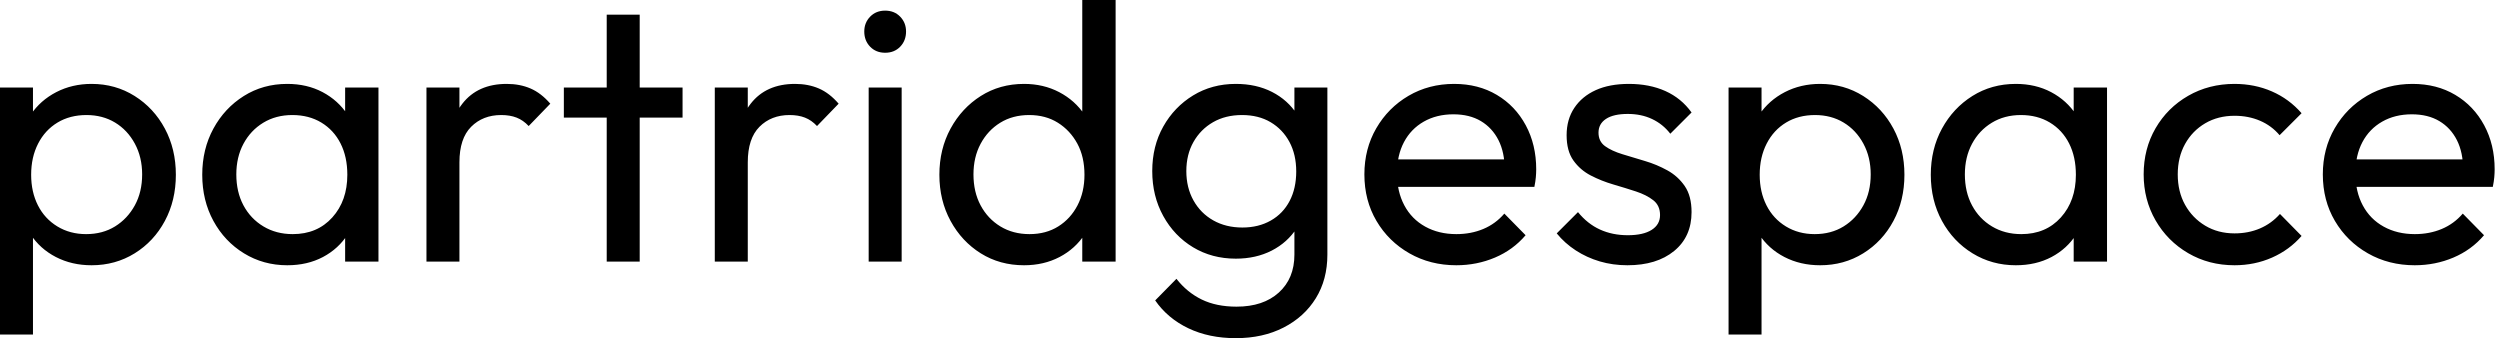 <svg baseProfile="full" height="28" version="1.1" viewBox="0 0 207 28" width="207" xmlns="http://www.w3.org/2000/svg" xmlns:ev="http://www.w3.org/2001/xml-events" xmlns:xlink="http://www.w3.org/1999/xlink"><defs /><g><path d="M9.586 21.963Q7.948 21.963 6.628 21.281Q5.309 20.598 4.52 19.385Q3.731 18.171 3.64 16.624V12.286Q3.731 10.709 4.535 9.51Q5.339 8.312 6.659 7.629Q7.978 6.947 9.586 6.947Q11.558 6.947 13.151 7.948Q14.743 8.949 15.653 10.648Q16.563 12.347 16.563 14.47Q16.563 16.594 15.653 18.293Q14.743 19.991 13.151 20.977Q11.558 21.963 9.586 21.963ZM2.002 27.697V7.25H4.732V11.042L4.217 14.531L4.732 18.05V27.697ZM9.131 19.385Q10.496 19.385 11.528 18.748Q12.559 18.111 13.166 17.003Q13.772 15.896 13.772 14.44Q13.772 13.014 13.166 11.892Q12.559 10.769 11.528 10.147Q10.496 9.525 9.161 9.525Q7.796 9.525 6.765 10.147Q5.733 10.769 5.157 11.892Q4.581 13.014 4.581 14.47Q4.581 15.896 5.142 17.003Q5.703 18.111 6.75 18.748Q7.796 19.385 9.131 19.385Z M25.785 21.963Q23.814 21.963 22.206 20.977Q20.598 19.991 19.673 18.293Q18.748 16.594 18.748 14.47Q18.748 12.347 19.673 10.648Q20.598 8.949 22.191 7.948Q23.783 6.947 25.785 6.947Q27.424 6.947 28.713 7.629Q30.002 8.312 30.791 9.51Q31.58 10.709 31.671 12.286V16.624Q31.58 18.171 30.806 19.385Q30.033 20.598 28.743 21.281Q27.454 21.963 25.785 21.963ZM26.241 19.385Q28.273 19.385 29.517 18.004Q30.761 16.624 30.761 14.47Q30.761 12.984 30.199 11.876Q29.638 10.769 28.607 10.147Q27.575 9.525 26.21 9.525Q24.845 9.525 23.798 10.163Q22.752 10.8 22.16 11.907Q21.569 13.014 21.569 14.44Q21.569 15.896 22.16 17.003Q22.752 18.111 23.814 18.748Q24.875 19.385 26.241 19.385ZM30.579 21.66V17.777L31.094 14.258L30.579 10.769V7.25H33.339V21.66Z M37.313 21.66V7.25H40.043V21.66ZM40.043 13.439 39.012 12.984Q39.012 10.223 40.286 8.585Q41.56 6.947 43.957 6.947Q45.049 6.947 45.928 7.326Q46.808 7.705 47.567 8.585L45.777 10.436Q45.322 9.95 44.776 9.738Q44.23 9.525 43.502 9.525Q41.985 9.525 41.014 10.496Q40.043 11.467 40.043 13.439Z M52.238 21.66V1.213H54.969V21.66ZM48.689 9.738V7.25H58.518V9.738Z M61.187 21.66V7.25H63.918V21.66ZM63.918 13.439 62.886 12.984Q62.886 10.223 64.16 8.585Q65.434 6.947 67.831 6.947Q68.923 6.947 69.803 7.326Q70.683 7.705 71.441 8.585L69.651 10.436Q69.196 9.95 68.65 9.738Q68.104 9.525 67.376 9.525Q65.859 9.525 64.888 10.496Q63.918 11.467 63.918 13.439Z M73.928 21.66V7.25H76.659V21.66ZM75.294 4.368Q74.535 4.368 74.05 3.868Q73.564 3.367 73.564 2.609Q73.564 1.881 74.05 1.38Q74.535 0.88 75.294 0.88Q76.052 0.88 76.537 1.38Q77.023 1.881 77.023 2.609Q77.023 3.367 76.537 3.868Q76.052 4.368 75.294 4.368Z M86.791 21.963Q84.789 21.963 83.211 20.977Q81.634 19.991 80.709 18.293Q79.783 16.594 79.783 14.47Q79.783 12.347 80.709 10.648Q81.634 8.949 83.211 7.948Q84.789 6.947 86.791 6.947Q88.399 6.947 89.703 7.629Q91.008 8.312 91.811 9.51Q92.615 10.709 92.706 12.286V16.624Q92.615 18.171 91.827 19.385Q91.038 20.598 89.733 21.281Q88.429 21.963 86.791 21.963ZM87.246 19.385Q88.611 19.385 89.627 18.748Q90.644 18.111 91.22 17.003Q91.796 15.896 91.796 14.47Q91.796 12.984 91.205 11.892Q90.613 10.8 89.597 10.163Q88.581 9.525 87.216 9.525Q85.85 9.525 84.819 10.163Q83.788 10.8 83.196 11.907Q82.605 13.014 82.605 14.44Q82.605 15.896 83.196 17.003Q83.788 18.111 84.834 18.748Q85.881 19.385 87.246 19.385ZM94.375 21.66H91.614V17.777L92.13 14.258L91.614 10.769V0.0H94.375Z M104.325 28.0Q102.111 28.0 100.397 27.181Q98.683 26.362 97.651 24.875L99.411 23.086Q100.29 24.208 101.504 24.8Q102.717 25.391 104.386 25.391Q106.6 25.391 107.889 24.223Q109.179 23.055 109.179 21.083V17.504L109.664 14.258L109.179 11.042V7.25H111.909V21.083Q111.909 23.146 110.953 24.693Q109.998 26.241 108.284 27.12Q106.57 28.0 104.325 28.0ZM104.325 21.417Q102.353 21.417 100.791 20.477Q99.229 19.536 98.319 17.883Q97.408 16.23 97.408 14.167Q97.408 12.104 98.319 10.481Q99.229 8.858 100.791 7.902Q102.353 6.947 104.325 6.947Q106.024 6.947 107.328 7.614Q108.633 8.282 109.406 9.48Q110.18 10.678 110.241 12.286V16.108Q110.15 17.686 109.376 18.884Q108.602 20.082 107.298 20.75Q105.993 21.417 104.325 21.417ZM104.871 18.839Q106.206 18.839 107.222 18.262Q108.238 17.686 108.784 16.639Q109.33 15.593 109.33 14.197Q109.33 12.802 108.769 11.755Q108.208 10.709 107.207 10.117Q106.206 9.525 104.841 9.525Q103.476 9.525 102.444 10.117Q101.413 10.709 100.821 11.755Q100.23 12.802 100.23 14.167Q100.23 15.532 100.821 16.594Q101.413 17.655 102.459 18.247Q103.506 18.839 104.871 18.839Z M122.587 21.963Q120.433 21.963 118.704 20.977Q116.975 19.991 115.974 18.293Q114.973 16.594 114.973 14.44Q114.973 12.316 115.959 10.618Q116.945 8.919 118.628 7.933Q120.312 6.947 122.405 6.947Q124.407 6.947 125.939 7.857Q127.471 8.767 128.336 10.375Q129.2 11.983 129.2 14.015Q129.2 14.319 129.17 14.667Q129.14 15.016 129.049 15.471H116.884V13.196H127.593L126.592 14.076Q126.592 12.62 126.076 11.603Q125.56 10.587 124.62 10.026Q123.679 9.465 122.345 9.465Q120.949 9.465 119.887 10.072Q118.826 10.678 118.249 11.77Q117.673 12.862 117.673 14.349Q117.673 15.866 118.28 17.003Q118.886 18.141 120.009 18.763Q121.131 19.385 122.587 19.385Q123.801 19.385 124.817 18.96Q125.833 18.535 126.561 17.686L128.321 19.476Q127.289 20.689 125.788 21.326Q124.286 21.963 122.587 21.963Z M136.754 21.963Q135.541 21.963 134.464 21.645Q133.387 21.326 132.477 20.735Q131.567 20.143 130.899 19.324L132.659 17.564Q133.447 18.535 134.479 19.005Q135.51 19.476 136.784 19.476Q138.059 19.476 138.756 19.036Q139.454 18.596 139.454 17.807Q139.454 17.018 138.893 16.579Q138.332 16.139 137.452 15.85Q136.572 15.562 135.586 15.274Q134.6 14.986 133.72 14.531Q132.841 14.076 132.28 13.287Q131.718 12.498 131.718 11.194Q131.718 9.889 132.355 8.934Q132.992 7.978 134.13 7.463Q135.268 6.947 136.875 6.947Q138.574 6.947 139.894 7.538Q141.213 8.13 142.063 9.313L140.303 11.073Q139.697 10.284 138.802 9.859Q137.907 9.434 136.784 9.434Q135.601 9.434 134.979 9.844Q134.358 10.254 134.358 10.982Q134.358 11.71 134.904 12.104Q135.45 12.498 136.345 12.771Q137.239 13.044 138.21 13.333Q139.181 13.621 140.061 14.106Q140.94 14.592 141.502 15.411Q142.063 16.23 142.063 17.564Q142.063 19.597 140.622 20.78Q139.181 21.963 136.754 21.963Z M152.711 21.963Q151.073 21.963 149.753 21.281Q148.433 20.598 147.645 19.385Q146.856 18.171 146.765 16.624V12.286Q146.856 10.709 147.66 9.51Q148.464 8.312 149.783 7.629Q151.103 6.947 152.711 6.947Q154.683 6.947 156.275 7.948Q157.868 8.949 158.778 10.648Q159.688 12.347 159.688 14.47Q159.688 16.594 158.778 18.293Q157.868 19.991 156.275 20.977Q154.683 21.963 152.711 21.963ZM145.127 27.697V7.25H147.857V11.042L147.341 14.531L147.857 18.05V27.697ZM152.256 19.385Q153.621 19.385 154.652 18.748Q155.684 18.111 156.29 17.003Q156.897 15.896 156.897 14.44Q156.897 13.014 156.29 11.892Q155.684 10.769 154.652 10.147Q153.621 9.525 152.286 9.525Q150.921 9.525 149.889 10.147Q148.858 10.769 148.282 11.892Q147.705 13.014 147.705 14.47Q147.705 15.896 148.267 17.003Q148.828 18.111 149.874 18.748Q150.921 19.385 152.256 19.385Z M168.91 21.963Q166.938 21.963 165.33 20.977Q163.723 19.991 162.797 18.293Q161.872 16.594 161.872 14.47Q161.872 12.347 162.797 10.648Q163.723 8.949 165.315 7.948Q166.908 6.947 168.91 6.947Q170.548 6.947 171.837 7.629Q173.127 8.312 173.915 9.51Q174.704 10.709 174.795 12.286V16.624Q174.704 18.171 173.931 19.385Q173.157 20.598 171.868 21.281Q170.579 21.963 168.91 21.963ZM169.365 19.385Q171.398 19.385 172.641 18.004Q173.885 16.624 173.885 14.47Q173.885 12.984 173.324 11.876Q172.763 10.769 171.731 10.147Q170.7 9.525 169.335 9.525Q167.97 9.525 166.923 10.163Q165.876 10.8 165.285 11.907Q164.693 13.014 164.693 14.44Q164.693 15.896 165.285 17.003Q165.876 18.111 166.938 18.748Q168.0 19.385 169.365 19.385ZM173.703 21.66V17.777L174.219 14.258L173.703 10.769V7.25H176.464V21.66Z M187.021 21.963Q184.897 21.963 183.183 20.962Q181.469 19.961 180.483 18.247Q179.497 16.533 179.497 14.44Q179.497 12.316 180.483 10.618Q181.469 8.919 183.183 7.933Q184.897 6.947 187.021 6.947Q188.689 6.947 190.115 7.569Q191.541 8.191 192.572 9.374L190.752 11.194Q190.085 10.405 189.129 9.996Q188.173 9.586 187.021 9.586Q185.655 9.586 184.594 10.208Q183.532 10.83 182.925 11.922Q182.319 13.014 182.319 14.44Q182.319 15.866 182.925 16.958Q183.532 18.05 184.594 18.687Q185.655 19.324 187.021 19.324Q188.173 19.324 189.129 18.914Q190.085 18.505 190.782 17.716L192.572 19.536Q191.571 20.689 190.13 21.326Q188.689 21.963 187.021 21.963Z M201.946 21.963Q199.792 21.963 198.063 20.977Q196.334 19.991 195.333 18.293Q194.332 16.594 194.332 14.44Q194.332 12.316 195.317 10.618Q196.303 8.919 197.987 7.933Q199.671 6.947 201.764 6.947Q203.766 6.947 205.298 7.857Q206.83 8.767 207.694 10.375Q208.559 11.983 208.559 14.015Q208.559 14.319 208.529 14.667Q208.498 15.016 208.407 15.471H196.243V13.196H206.951L205.95 14.076Q205.95 12.62 205.434 11.603Q204.919 10.587 203.978 10.026Q203.038 9.465 201.703 9.465Q200.308 9.465 199.246 10.072Q198.184 10.678 197.608 11.77Q197.031 12.862 197.031 14.349Q197.031 15.866 197.638 17.003Q198.245 18.141 199.367 18.763Q200.49 19.385 201.946 19.385Q203.159 19.385 204.176 18.96Q205.192 18.535 205.92 17.686L207.679 19.476Q206.648 20.689 205.146 21.326Q203.645 21.963 201.946 21.963Z " fill="rgb(0,0,0)" transform="translate(-2.002, 0)" /></g></svg>